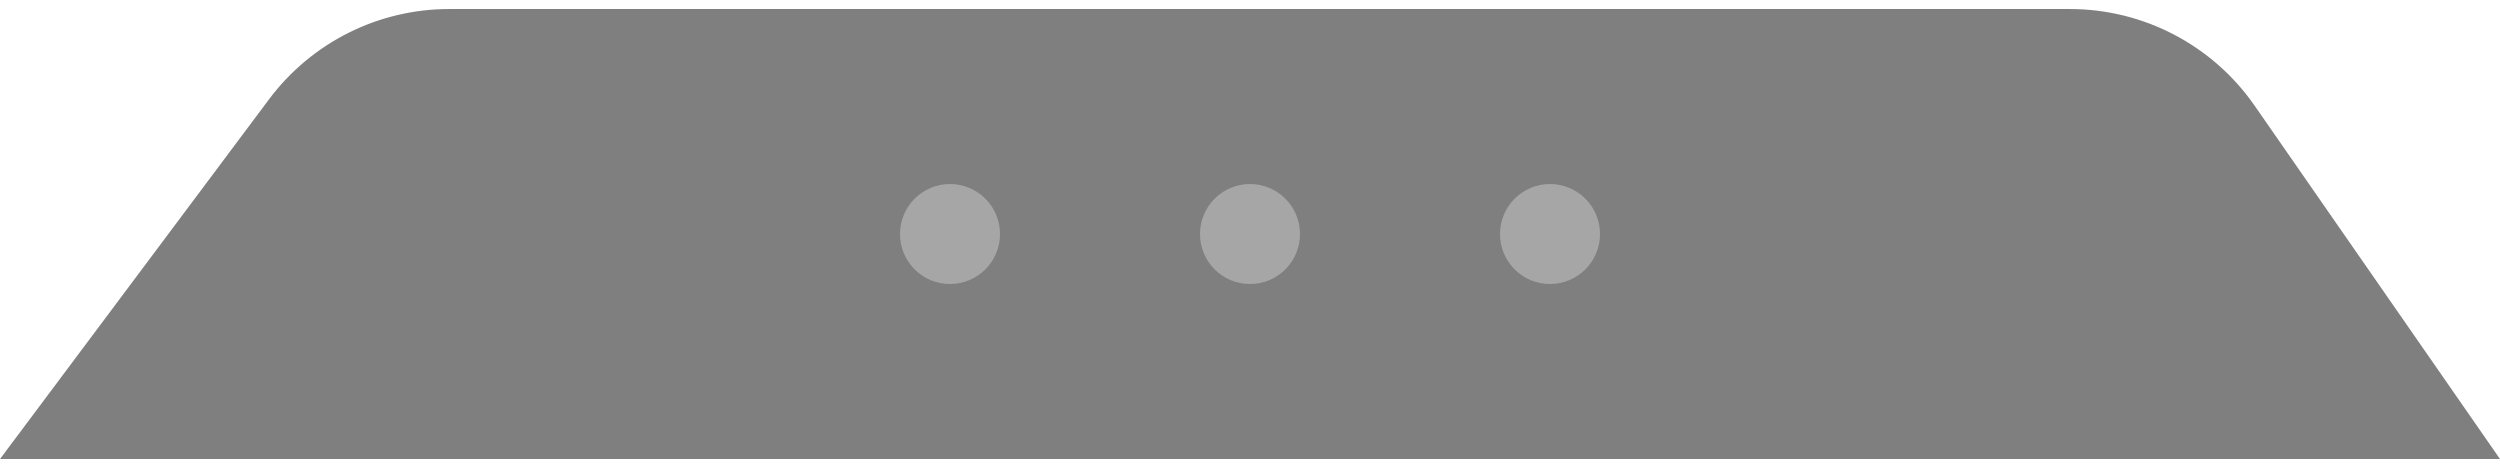 <svg width="100" height="19" viewBox="0 0 100 19" fill="none" xmlns="http://www.w3.org/2000/svg">
<path opacity="0.5" d="M0 18.361H100L90.185 4.227C88.503 1.805 85.741 0.361 82.793 0.361H17.969C15.132 0.361 12.461 1.699 10.762 3.971L0 18.361Z" fill="black"/>
<circle cx="2" cy="2" r="2" transform="matrix(1 0 0 -1 36 11.361)" fill="#A6A6A6"/>
<circle cx="2" cy="2" r="2" transform="matrix(1 0 0 -1 48 11.361)" fill="#A6A6A6"/>
<circle cx="2" cy="2" r="2" transform="matrix(1 0 0 -1 60 11.361)" fill="#A6A6A6"/>
</svg>
